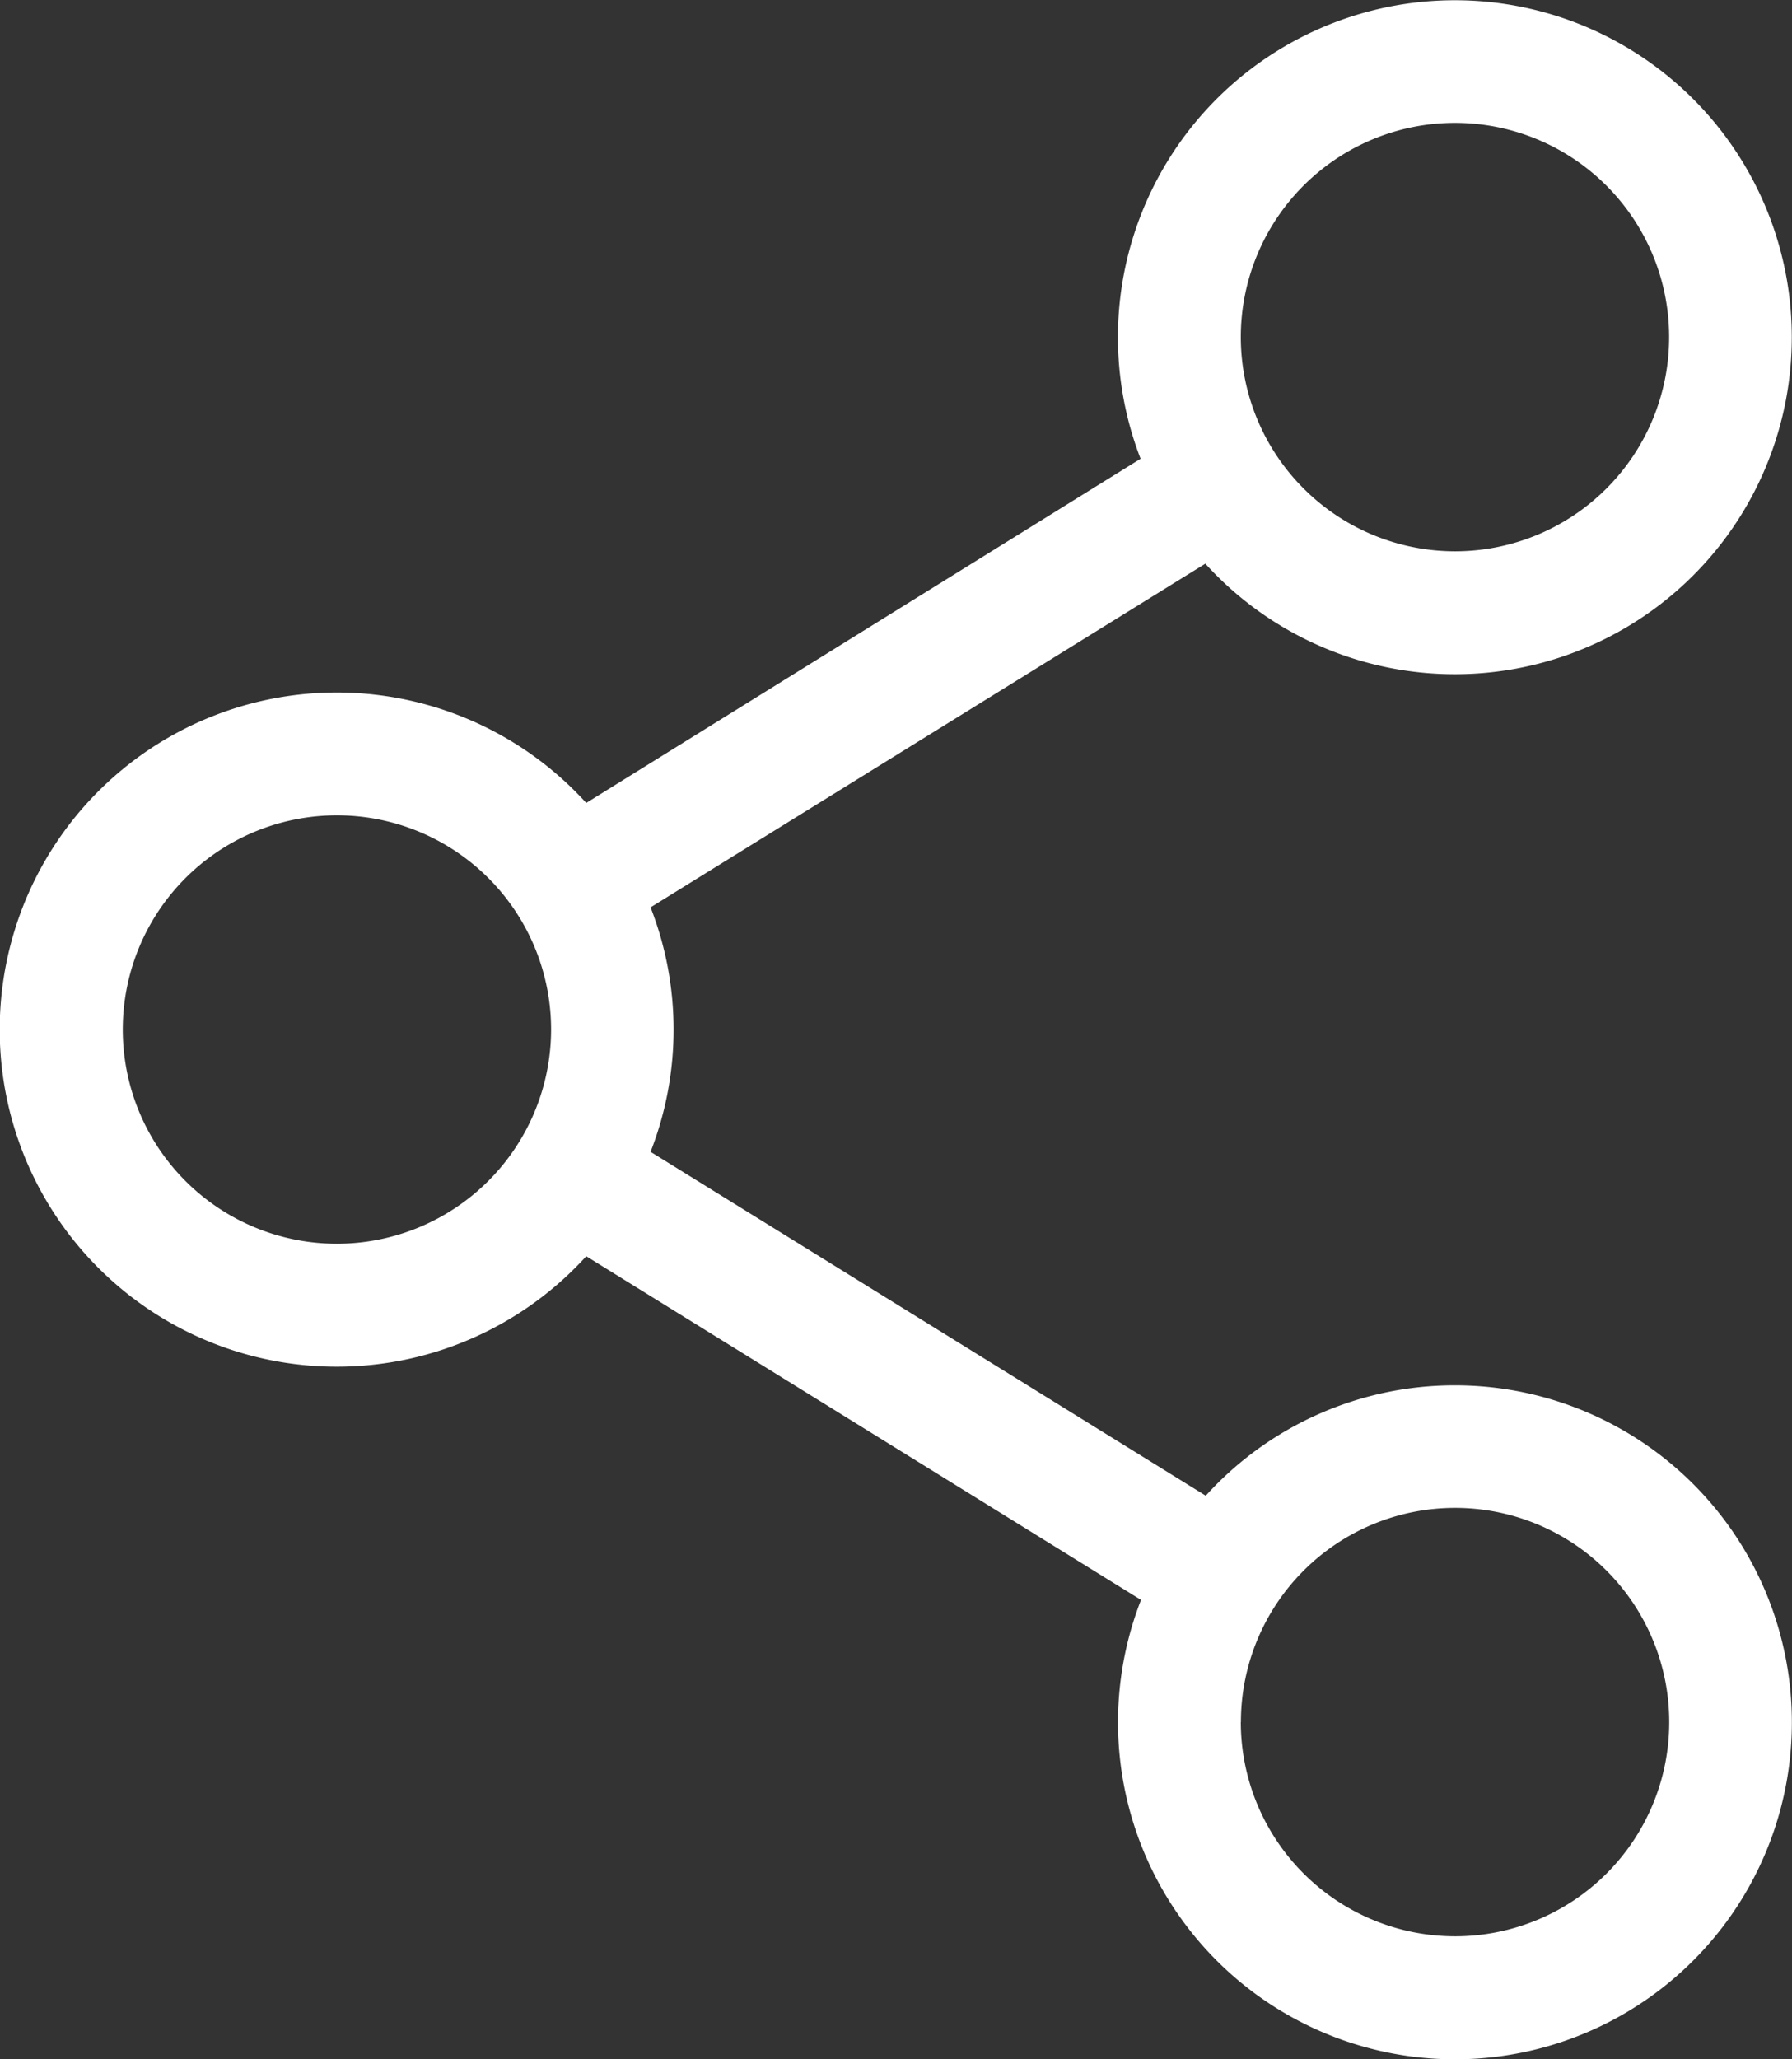 <?xml version="1.0" encoding="UTF-8"?>
<svg xmlns="http://www.w3.org/2000/svg" width="17.078" height="19.621" viewBox="0 0 17.078 19.621">
  <rect x="0" y="0" width="17.078" height="19.621" fill="#333333" stroke="none"/>
  <path id="share" d="M13.866,13.2a3.2,3.2,0,0,0-2.375,1.052L6.2,10.975a3.2,3.2,0,0,0,0-2.329l5.287-3.275a3.211,3.211,0,1,0-.617-1L5.587,7.651a3.212,3.212,0,1,0,0,4.319l5.287,3.275A3.211,3.211,0,1,0,13.866,13.2ZM11.825,3.212a2.041,2.041,0,1,1,2.041,2.041A2.043,2.043,0,0,1,11.825,3.212ZM3.212,11.851a2.041,2.041,0,1,1,2.04-2.041A2.043,2.043,0,0,1,3.212,11.851Zm8.614,4.558a2.041,2.041,0,1,1,2.041,2.041A2.043,2.043,0,0,1,11.825,16.409Zm0,0" fill="#fff"></path>
</svg>
